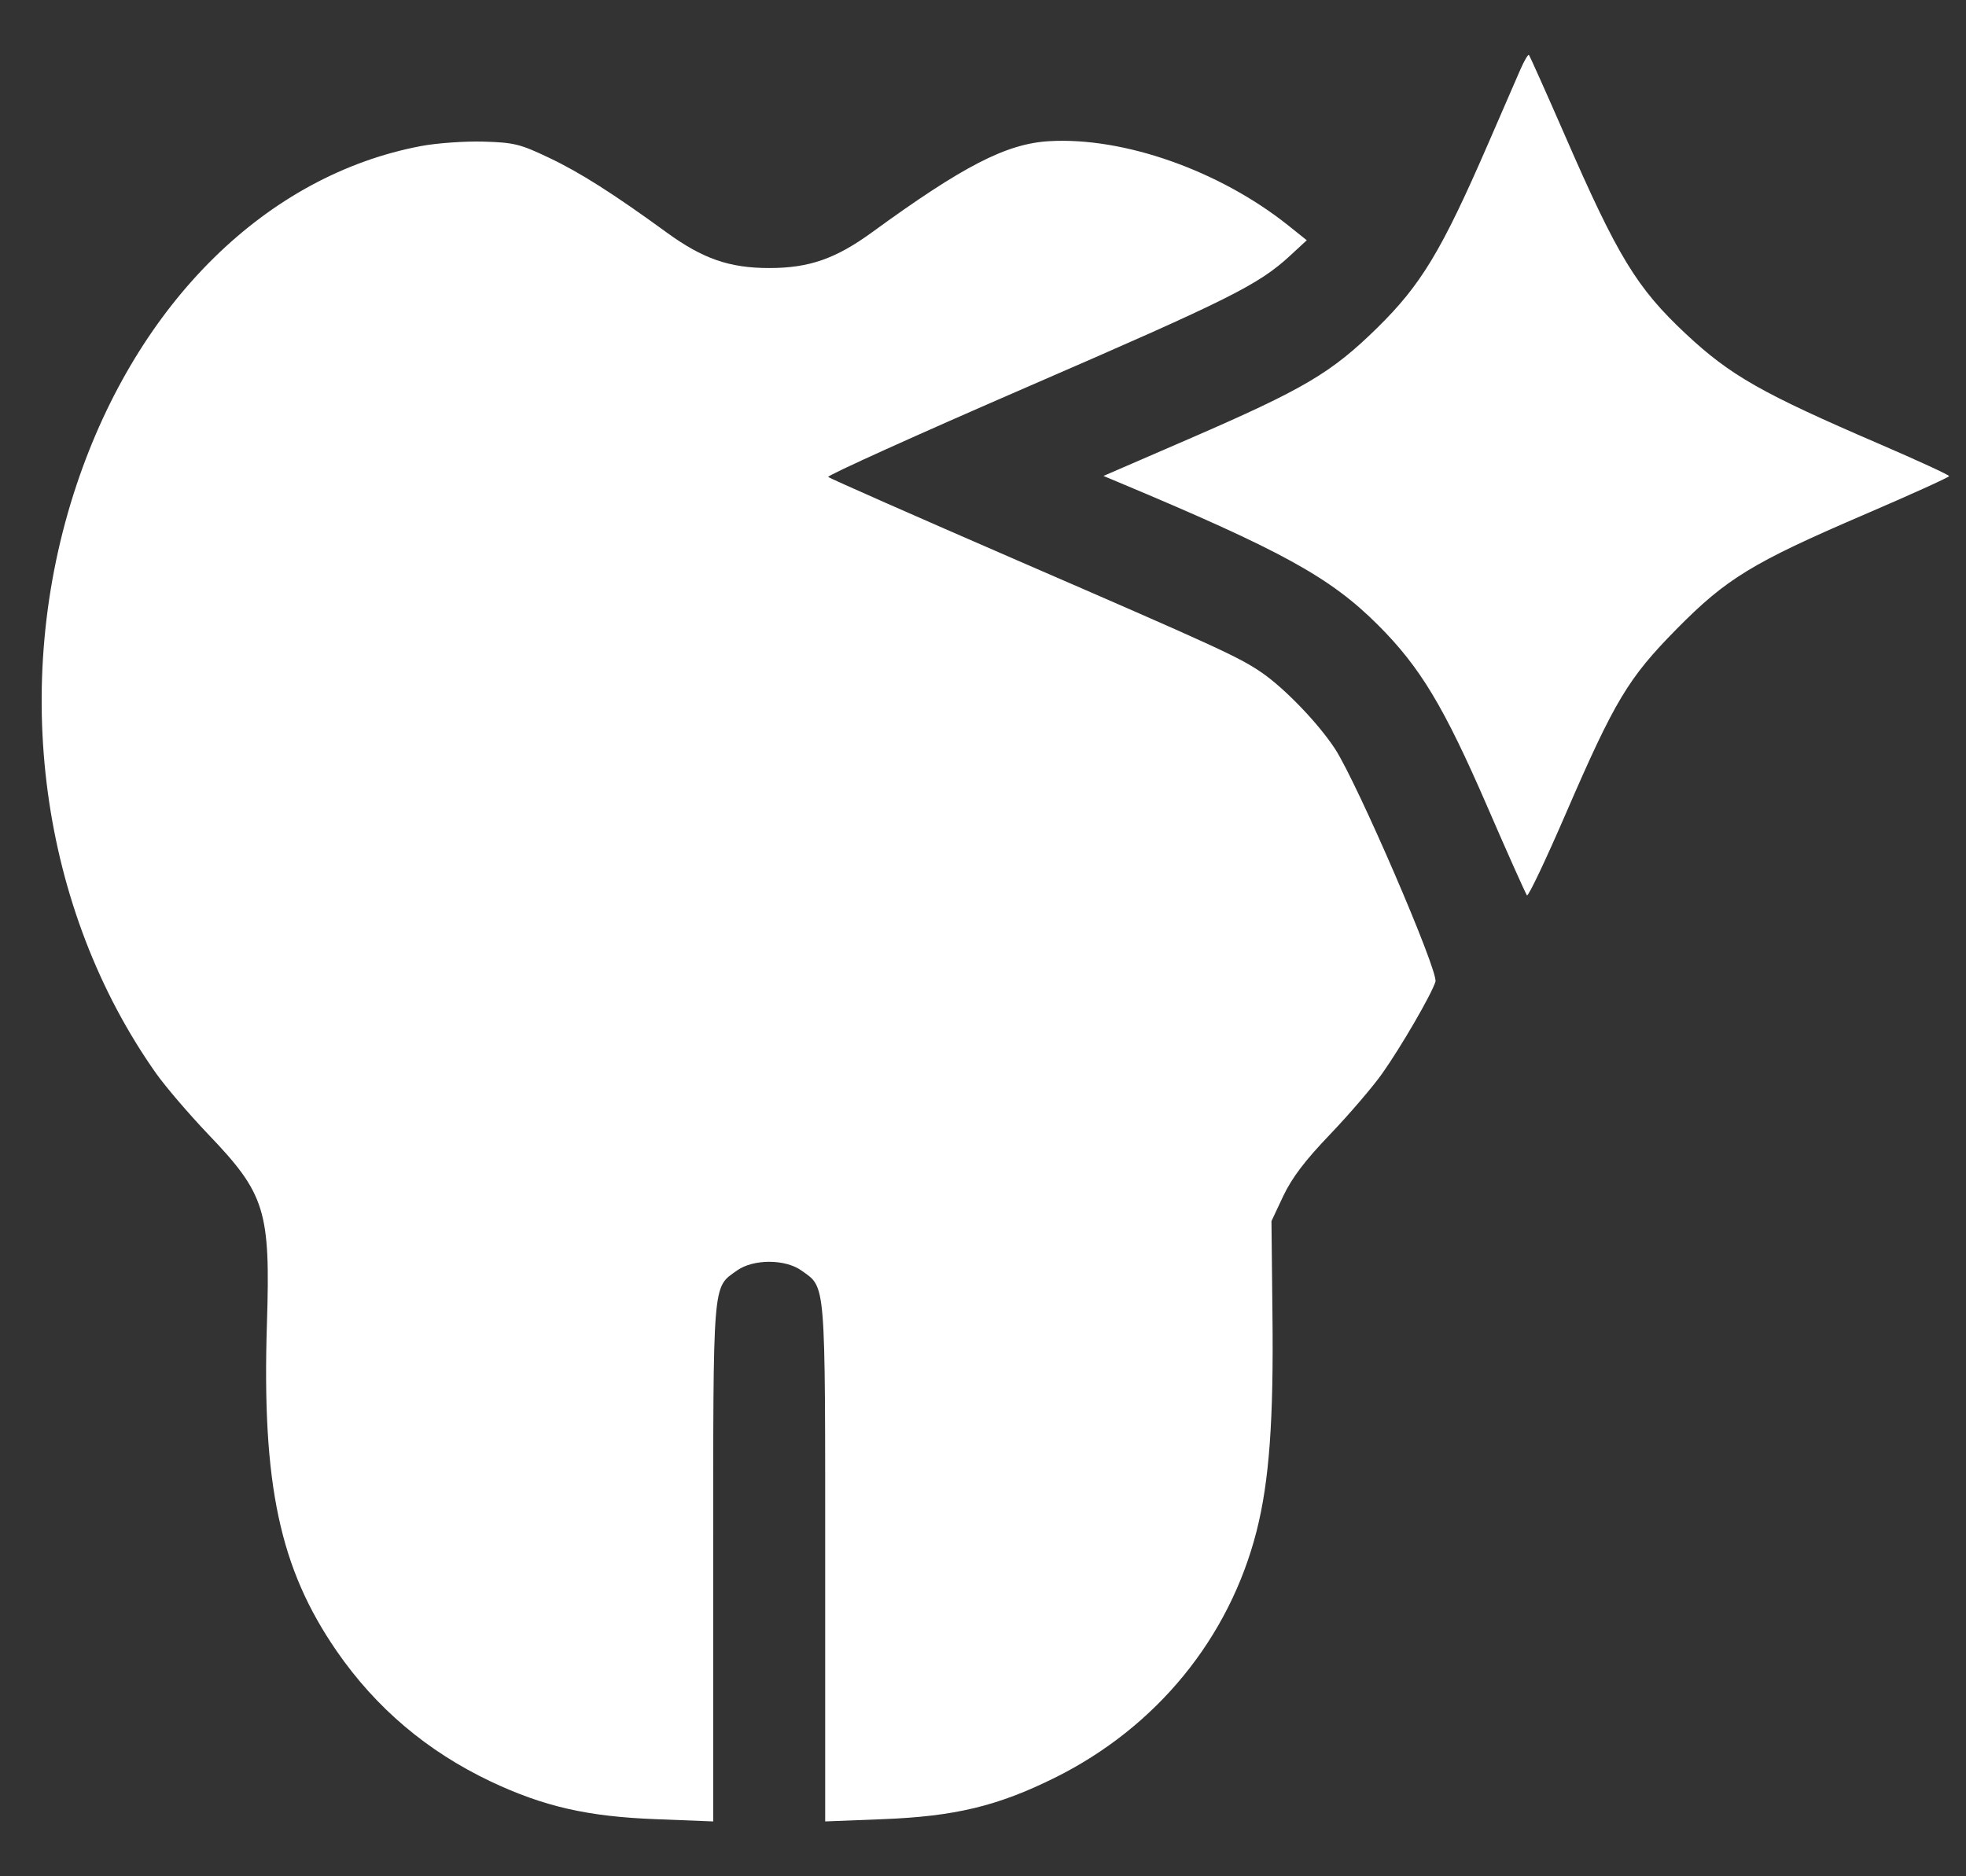 <svg width="22" height="21" viewBox="0 0 22 21" fill="none" xmlns="http://www.w3.org/2000/svg">
<rect x="0" y="0" width="22" height="21" fill="#333333" stroke="none"/>
<path fill-rule="evenodd" clip-rule="evenodd" d="M17.012 0.781C16.968 0.882 16.806 1.256 16.651 1.612C16.132 2.807 15.903 3.186 15.413 3.668C14.896 4.175 14.597 4.352 13.301 4.914L12.348 5.327L12.494 5.388C14.343 6.162 14.885 6.46 15.423 6.998C15.892 7.467 16.158 7.909 16.64 9.02C16.871 9.554 17.073 10.004 17.087 10.021C17.102 10.037 17.298 9.624 17.524 9.101C18.07 7.84 18.22 7.59 18.761 7.041C19.318 6.476 19.612 6.297 20.849 5.765C21.377 5.538 21.81 5.342 21.811 5.329C21.811 5.316 21.468 5.158 21.049 4.977C19.711 4.401 19.365 4.204 18.864 3.736C18.315 3.222 18.102 2.872 17.508 1.507C17.298 1.026 17.118 0.624 17.109 0.615C17.1 0.605 17.056 0.68 17.012 0.781ZM4.715 1.634C2.988 1.959 1.542 3.38 0.858 5.423C0.109 7.662 0.449 10.177 1.749 12.017C1.855 12.166 2.114 12.468 2.324 12.689C2.97 13.363 3.027 13.547 2.987 14.816C2.93 16.615 3.13 17.555 3.768 18.48C4.207 19.116 4.78 19.601 5.489 19.938C6.086 20.22 6.575 20.332 7.344 20.361L7.981 20.386V17.492C7.981 14.294 7.971 14.417 8.247 14.22C8.43 14.09 8.786 14.09 8.968 14.22C9.244 14.417 9.234 14.294 9.234 17.492V20.386L9.872 20.361C10.684 20.33 11.163 20.215 11.804 19.897C12.942 19.332 13.757 18.334 14.062 17.135C14.203 16.578 14.253 15.898 14.239 14.71L14.228 13.667L14.361 13.384C14.459 13.18 14.602 12.99 14.885 12.695C15.099 12.471 15.36 12.166 15.466 12.017C15.681 11.713 16.022 11.124 16.063 10.987C16.098 10.871 15.189 8.765 14.939 8.381C14.749 8.091 14.37 7.698 14.109 7.521C13.858 7.351 13.609 7.237 11.386 6.273C10.237 5.774 9.284 5.354 9.268 5.338C9.251 5.323 10.257 4.868 11.502 4.328C13.762 3.348 14.082 3.188 14.436 2.862L14.623 2.689L14.413 2.521C13.643 1.908 12.575 1.532 11.742 1.58C11.263 1.607 10.778 1.857 9.757 2.601C9.351 2.896 9.054 3 8.608 3C8.162 3 7.864 2.896 7.459 2.601C6.864 2.168 6.489 1.929 6.142 1.765C5.821 1.612 5.752 1.595 5.411 1.585C5.204 1.579 4.891 1.601 4.715 1.634Z" fill="white"/>
</svg>
